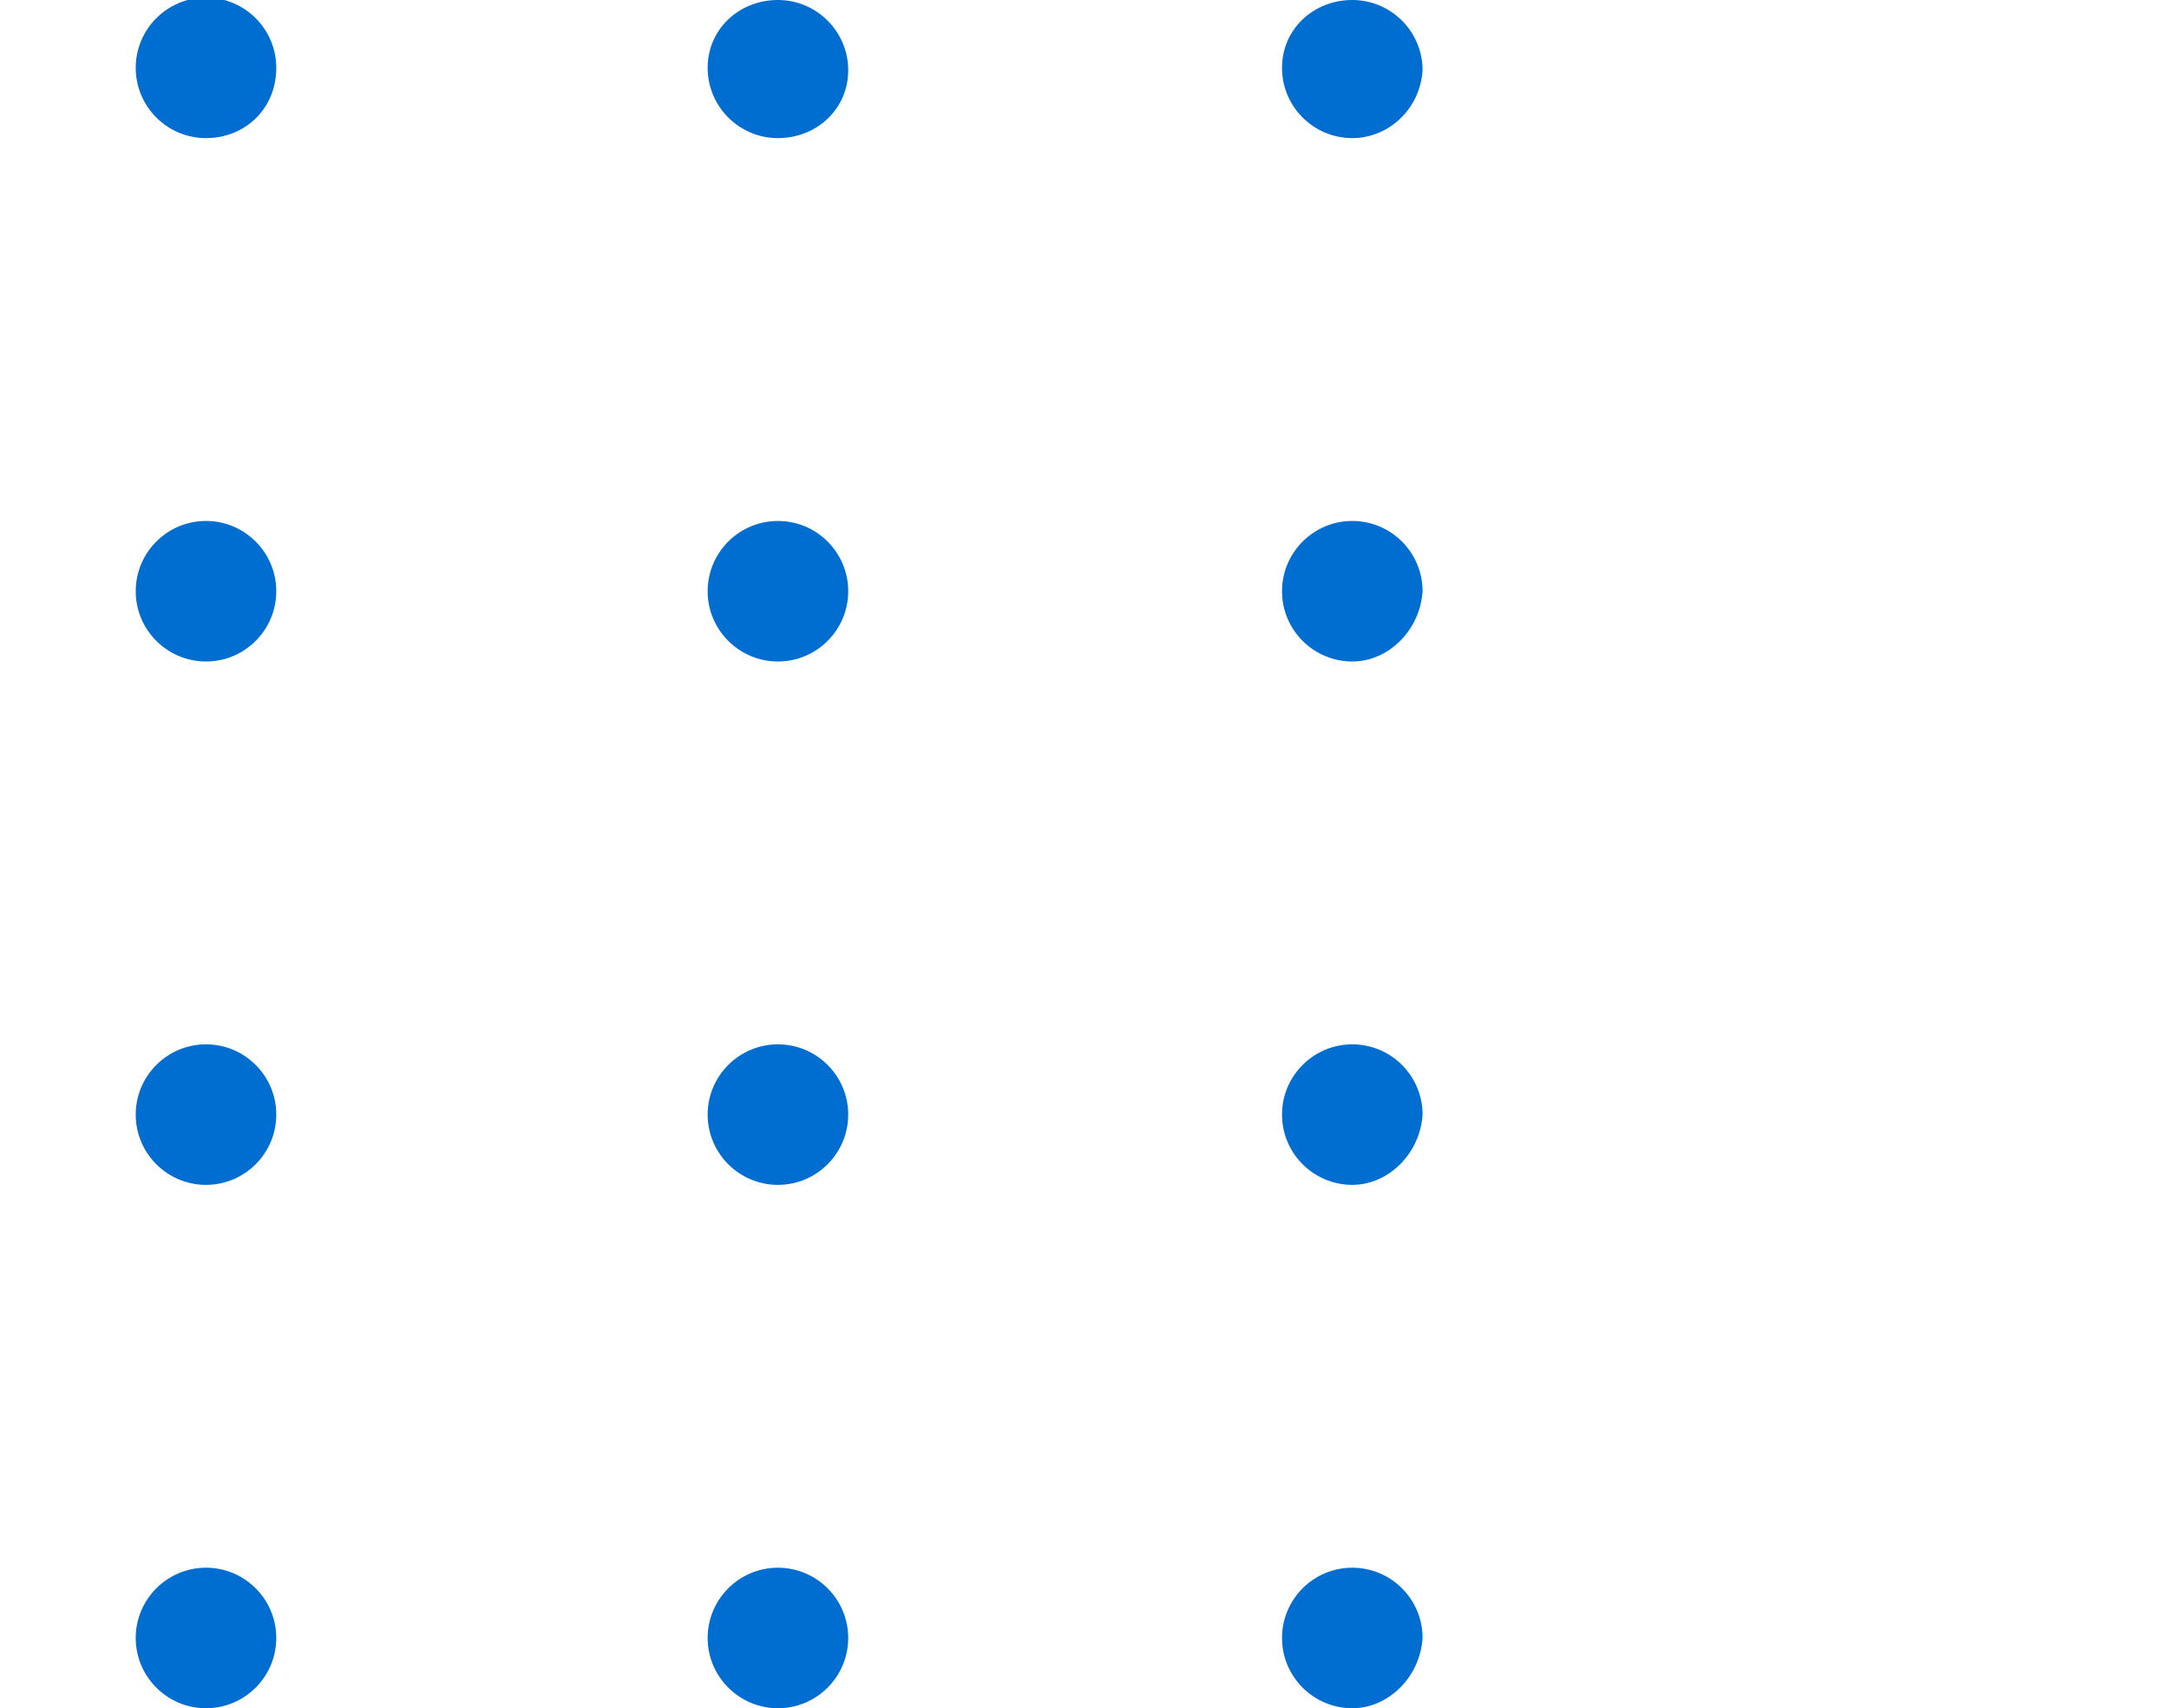 <svg xmlns="http://www.w3.org/2000/svg" xmlns:xlink="http://www.w3.org/1999/xlink" id="Calque_1" x="0px" y="0px" viewBox="0 0 89.5 70.5" style="enable-background:new 0 0 89.5 70.5;" xml:space="preserve"> <style type="text/css"> .st0{clip-path:url(#SVGID_00000163040426794691263710000015413924802758466984_);} .st1{fill-rule:evenodd;clip-rule:evenodd;fill:#006ED0;} </style> <g> <defs> <rect id="SVGID_1_" width="89.5" height="70.5"></rect> </defs> <clipPath id="SVGID_00000017514108636238681060000015613936071188292500_"> <use xlink:href="#SVGID_1_" style="overflow:visible;"></use> </clipPath> <g id="Groupe_d&#xE9;filant_8" transform="translate(-18)" style="clip-path:url(#SVGID_00000017514108636238681060000015613936071188292500_);"> <path id="Trac&#xE9;_497" class="st1" d="M144.6,48.9c-1.6,0-2.9-1.3-2.9-2.9c0-1.6,1.3-2.9,2.9-2.9c1.6,0,2.9,1.3,2.9,2.9 C147.5,47.6,146.2,48.9,144.6,48.9z M144.6,27.3c-1.6,0-2.9-1.3-2.9-2.9c0-1.6,1.3-2.9,2.9-2.9c1.6,0,2.9,1.3,2.9,2.9 C147.5,26,146.2,27.3,144.6,27.3C144.6,27.3,144.6,27.3,144.6,27.3L144.6,27.3z M144.6,5.7c-1.6,0-2.9-1.3-2.9-2.9 c0-1.6,1.3-2.9,2.9-2.9c1.6,0,2.9,1.3,2.9,2.9C147.5,4.4,146.2,5.7,144.6,5.7C144.6,5.7,144.6,5.7,144.6,5.7L144.6,5.7z M121,70.5 c-1.6,0-2.9-1.3-2.9-2.9c0-1.6,1.3-2.9,2.9-2.9c1.6,0,2.9,1.3,2.9,2.9C123.9,69.2,122.6,70.5,121,70.5L121,70.5z M121,48.9 c-1.6,0-2.9-1.3-2.9-2.9c0-1.6,1.3-2.9,2.9-2.9c1.6,0,2.9,1.3,2.9,2.9C123.9,47.6,122.6,48.9,121,48.9L121,48.9z M121,27.3 c-1.6,0-2.9-1.3-2.9-2.9c0-1.6,1.3-2.9,2.9-2.9c1.6,0,2.9,1.3,2.9,2.9C123.9,26,122.6,27.3,121,27.3C121,27.3,121,27.3,121,27.3z M121,5.7c-1.6,0-2.9-1.3-2.9-2.9c0-1.6,1.3-2.9,2.9-2.9c1.6,0,2.9,1.3,2.9,2.9C123.9,4.5,122.6,5.7,121,5.7 C121,5.7,121,5.7,121,5.7z M97.4,70.5c-1.6,0-2.9-1.3-2.9-2.9c0-1.6,1.3-2.9,2.9-2.9c1.6,0,2.9,1.3,2.9,2.9 C100.2,69.2,99,70.5,97.4,70.5L97.4,70.5z M97.4,48.9c-1.6,0-2.9-1.3-2.9-2.9c0-1.6,1.3-2.9,2.9-2.9c1.6,0,2.9,1.3,2.9,2.9 C100.2,47.6,99,48.9,97.4,48.9L97.4,48.9z M97.4,27.3c-1.6,0-2.9-1.3-2.9-2.9c0-1.6,1.3-2.9,2.9-2.9c1.6,0,2.9,1.3,2.9,2.9 C100.2,26,99,27.3,97.4,27.3C97.4,27.3,97.4,27.3,97.4,27.3z M97.4,5.7c-1.6,0-2.9-1.3-2.9-2.9c0-1.6,1.3-2.9,2.9-2.9 c1.6,0,2.9,1.3,2.9,2.9C100.2,4.5,99,5.7,97.4,5.7C97.4,5.7,97.4,5.7,97.4,5.7z M73.8,70.5c-1.6,0-2.9-1.3-2.9-2.9 c0-1.6,1.3-2.9,2.9-2.9c1.6,0,2.9,1.3,2.9,2.9C76.6,69.2,75.3,70.5,73.8,70.5C73.8,70.5,73.8,70.5,73.8,70.5z M73.8,48.9 c-1.6,0-2.9-1.3-2.9-2.9c0-1.6,1.3-2.9,2.9-2.9c1.6,0,2.9,1.3,2.9,2.9C76.6,47.6,75.3,48.9,73.8,48.9L73.8,48.9z M73.8,27.3 c-1.6,0-2.9-1.3-2.9-2.9s1.3-2.9,2.9-2.9c1.6,0,2.9,1.3,2.9,2.9C76.6,26,75.3,27.3,73.8,27.3C73.8,27.3,73.8,27.3,73.8,27.3z M73.8,5.7c-1.6,0-2.9-1.3-2.9-2.9S72.2,0,73.8,0c1.6,0,2.9,1.3,2.9,2.9C76.6,4.5,75.3,5.7,73.8,5.7C73.8,5.7,73.8,5.7,73.8,5.7z M50.1,70.5c-1.6,0-2.9-1.3-2.9-2.9s1.3-2.9,2.9-2.9c1.6,0,2.9,1.3,2.9,2.9C53,69.2,51.7,70.5,50.1,70.5z M50.1,48.9 c-1.6,0-2.9-1.3-2.9-2.9c0-1.6,1.3-2.9,2.9-2.9c1.6,0,2.9,1.3,2.9,2.9C53,47.6,51.7,48.9,50.1,48.9L50.1,48.9z M50.1,27.3 c-1.6,0-2.9-1.3-2.9-2.9c0-1.6,1.3-2.9,2.9-2.9c1.6,0,2.9,1.3,2.9,2.9C53,26,51.7,27.3,50.1,27.3C50.1,27.3,50.1,27.3,50.1,27.3z M50.1,5.7c-1.6,0-2.9-1.3-2.9-2.9S48.5,0,50.1,0C51.7,0,53,1.3,53,2.9C53,4.5,51.7,5.7,50.1,5.7z M26.5,70.5 c-1.6,0-2.9-1.3-2.9-2.9c0-1.6,1.3-2.9,2.9-2.9c1.6,0,2.9,1.3,2.9,2.9C29.4,69.2,28.1,70.5,26.5,70.5z M26.5,48.9 c-1.6,0-2.9-1.3-2.9-2.9c0-1.6,1.3-2.9,2.9-2.9c1.6,0,2.9,1.3,2.9,2.9C29.4,47.6,28.1,48.9,26.5,48.9L26.5,48.9z M26.5,27.3 c-1.6,0-2.9-1.3-2.9-2.9c0-1.6,1.3-2.9,2.9-2.9c1.6,0,2.9,1.3,2.9,2.9C29.4,26,28.1,27.3,26.5,27.3C26.5,27.3,26.5,27.3,26.5,27.3 z M26.5,5.7c-1.6,0-2.9-1.3-2.9-2.9c0-1.6,1.3-2.9,2.9-2.9c1.6,0,2.9,1.3,2.9,2.9C29.4,4.5,28.1,5.7,26.5,5.7z M2.9,70.5 c-1.6,0-2.9-1.3-2.9-2.9s1.3-2.9,2.9-2.9c1.6,0,2.9,1.3,2.9,2.9C5.7,69.2,4.5,70.5,2.9,70.5C2.9,70.5,2.9,70.5,2.9,70.5z M2.9,48.9C1.3,48.9,0,47.6,0,46c0-1.6,1.3-2.9,2.9-2.9c1.6,0,2.9,1.3,2.9,2.9C5.7,47.6,4.5,48.9,2.9,48.9L2.9,48.9z M2.9,27.3 C1.3,27.3,0,26,0,24.5s1.3-2.9,2.9-2.9c1.6,0,2.9,1.3,2.9,2.9C5.7,26,4.5,27.3,2.9,27.3C2.9,27.3,2.9,27.3,2.9,27.3z M2.9,5.7 C1.3,5.7,0,4.4,0,2.9S1.3,0,2.9,0c1.6,0,2.9,1.3,2.9,2.9C5.7,4.5,4.5,5.7,2.9,5.7C2.9,5.7,2.9,5.7,2.9,5.7z M144.6,64.8 c1.6,0,2.9,1.3,2.9,2.9c0,1.6-1.3,2.9-2.9,2.9c-1.6,0-2.9-1.3-2.9-2.9C141.8,66.1,143,64.8,144.6,64.8 C144.6,64.8,144.6,64.8,144.6,64.8L144.6,64.8z"></path> </g> </g> </svg>